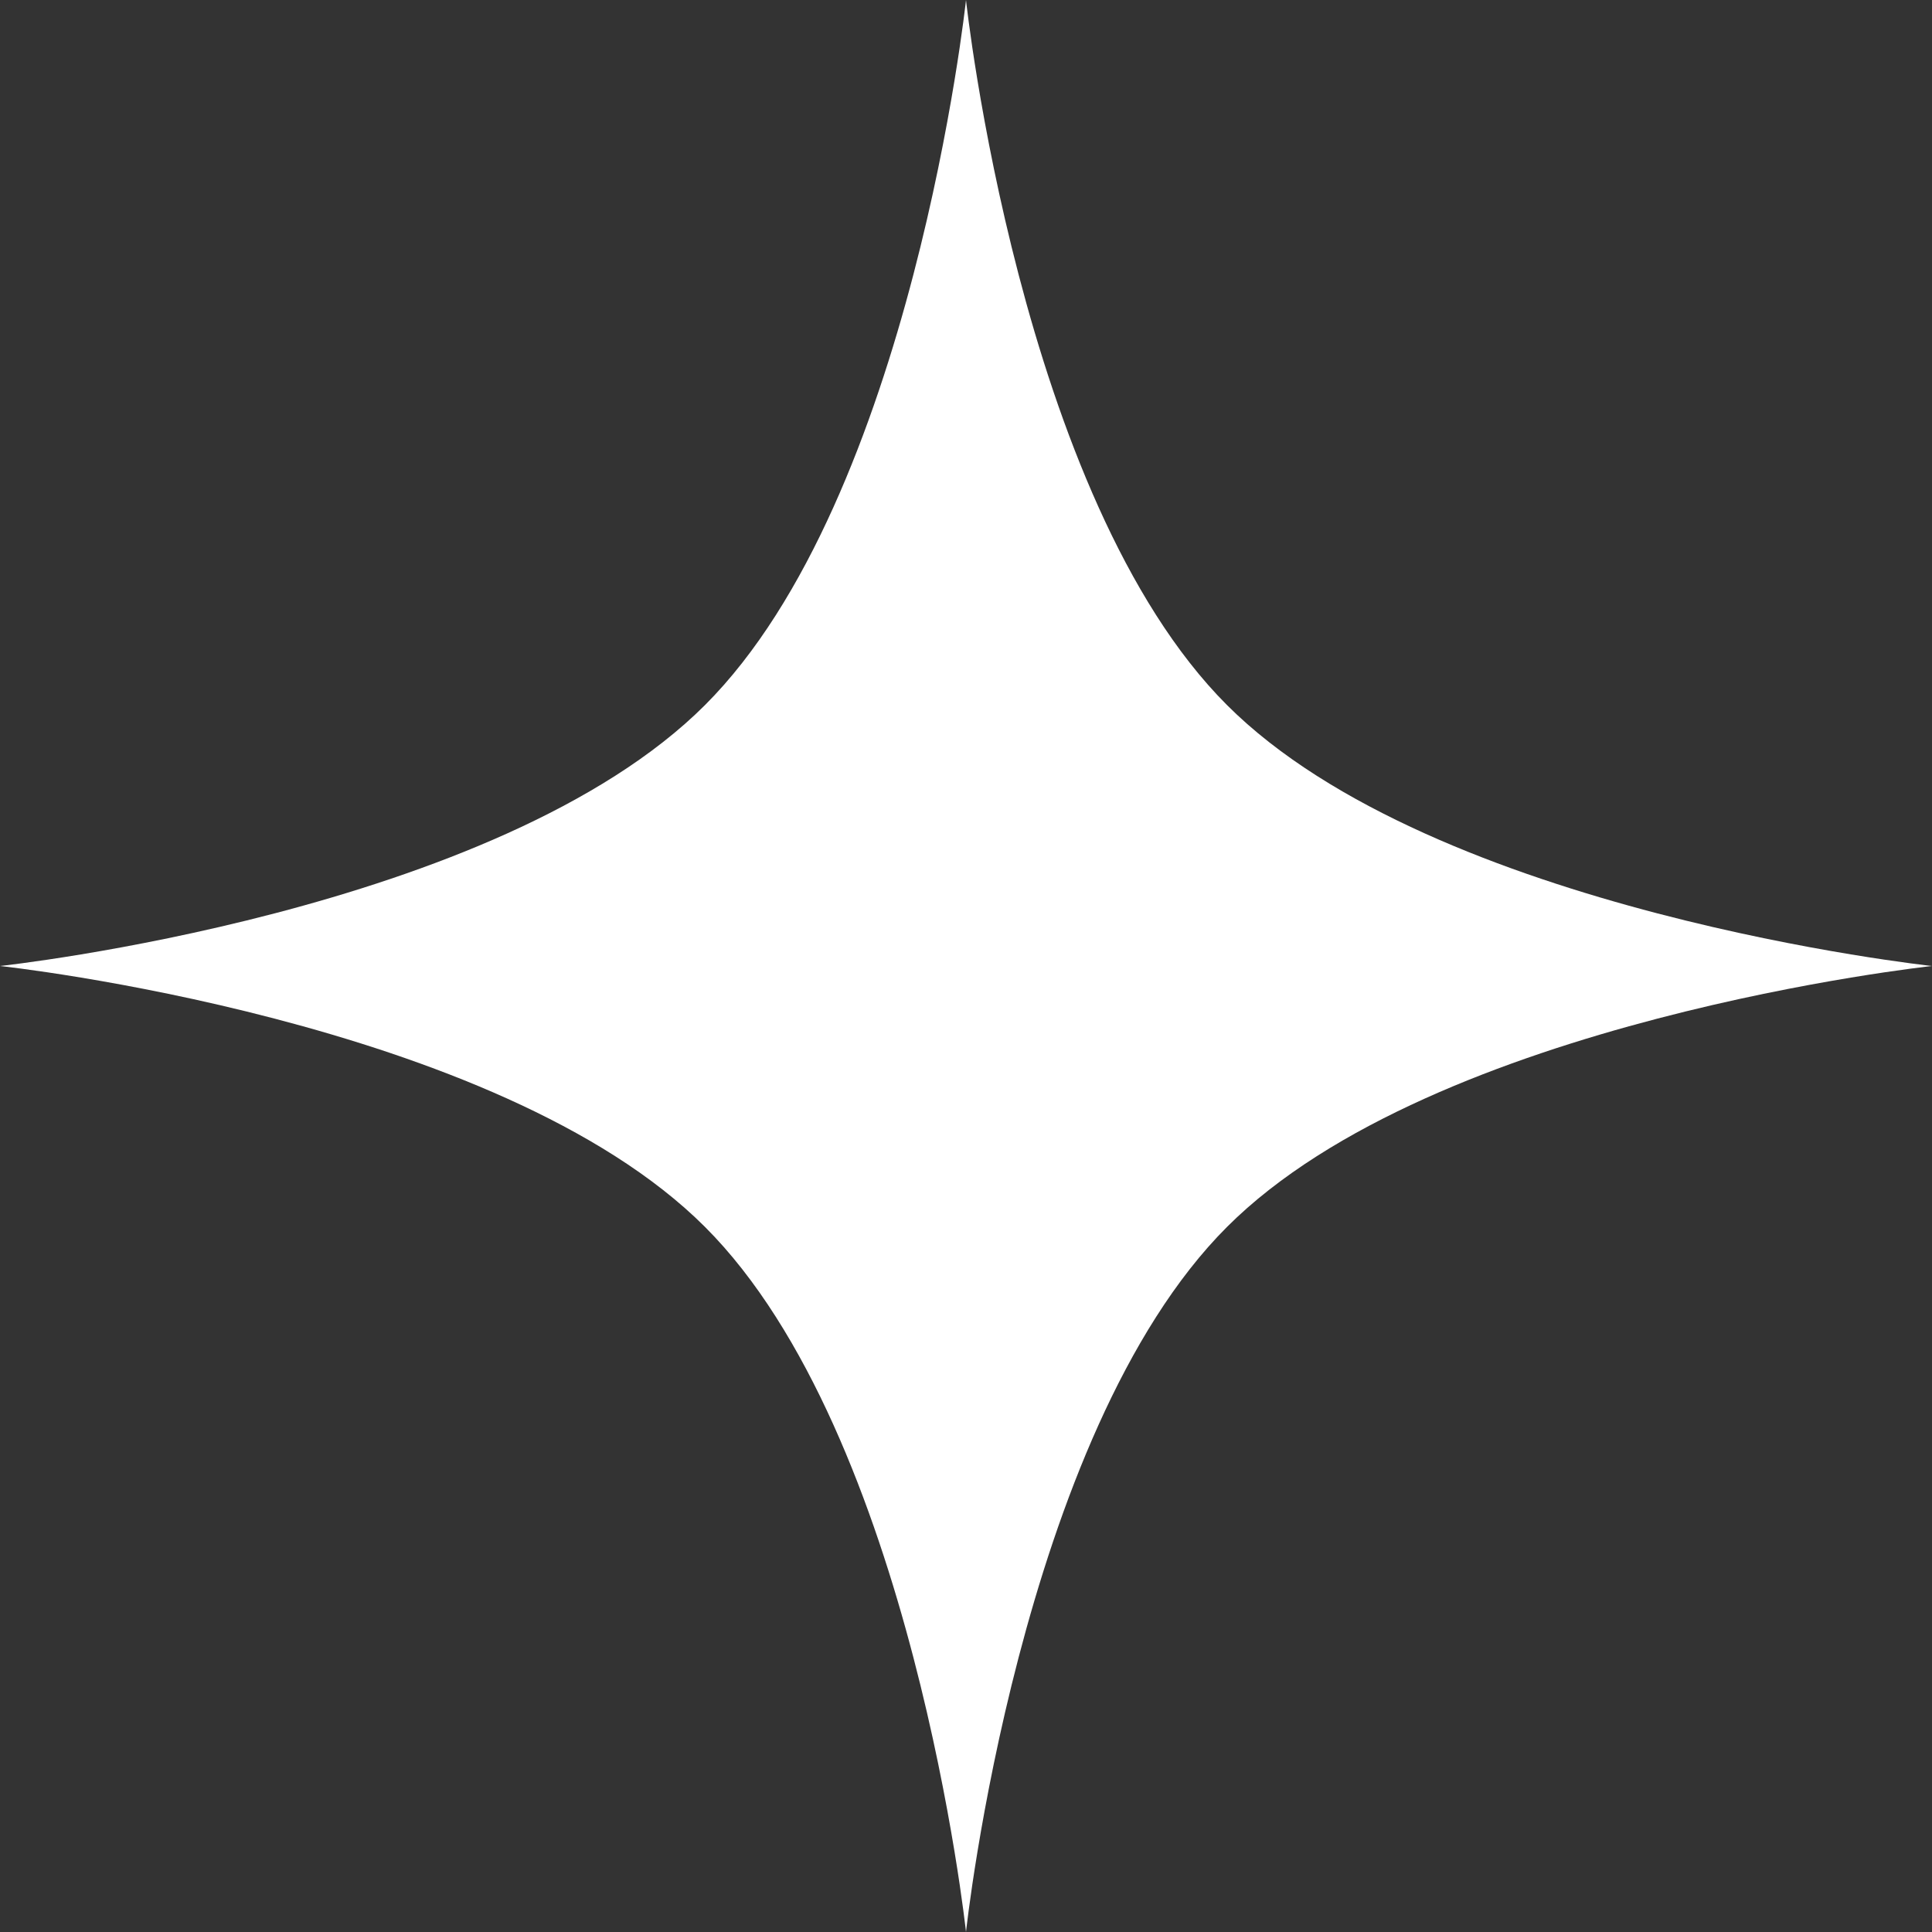 <?xml version="1.0" encoding="UTF-8"?> <svg xmlns="http://www.w3.org/2000/svg" width="13" height="13" viewBox="0 0 13 13" fill="none"><rect x="0" y="0" width="13" height="13" fill="#333333" stroke="none"/><path d="M6.5 0C6.5 0 6.859 3.347 8.256 4.744C9.653 6.141 13 6.5 13 6.5C13 6.5 9.653 6.859 8.256 8.256C6.859 9.653 6.5 13 6.5 13C6.5 13 6.141 9.653 4.744 8.256C3.347 6.859 0 6.5 0 6.5C0 6.5 3.347 6.141 4.744 4.744C6.141 3.347 6.5 0 6.5 0Z" fill="white"></path></svg> 